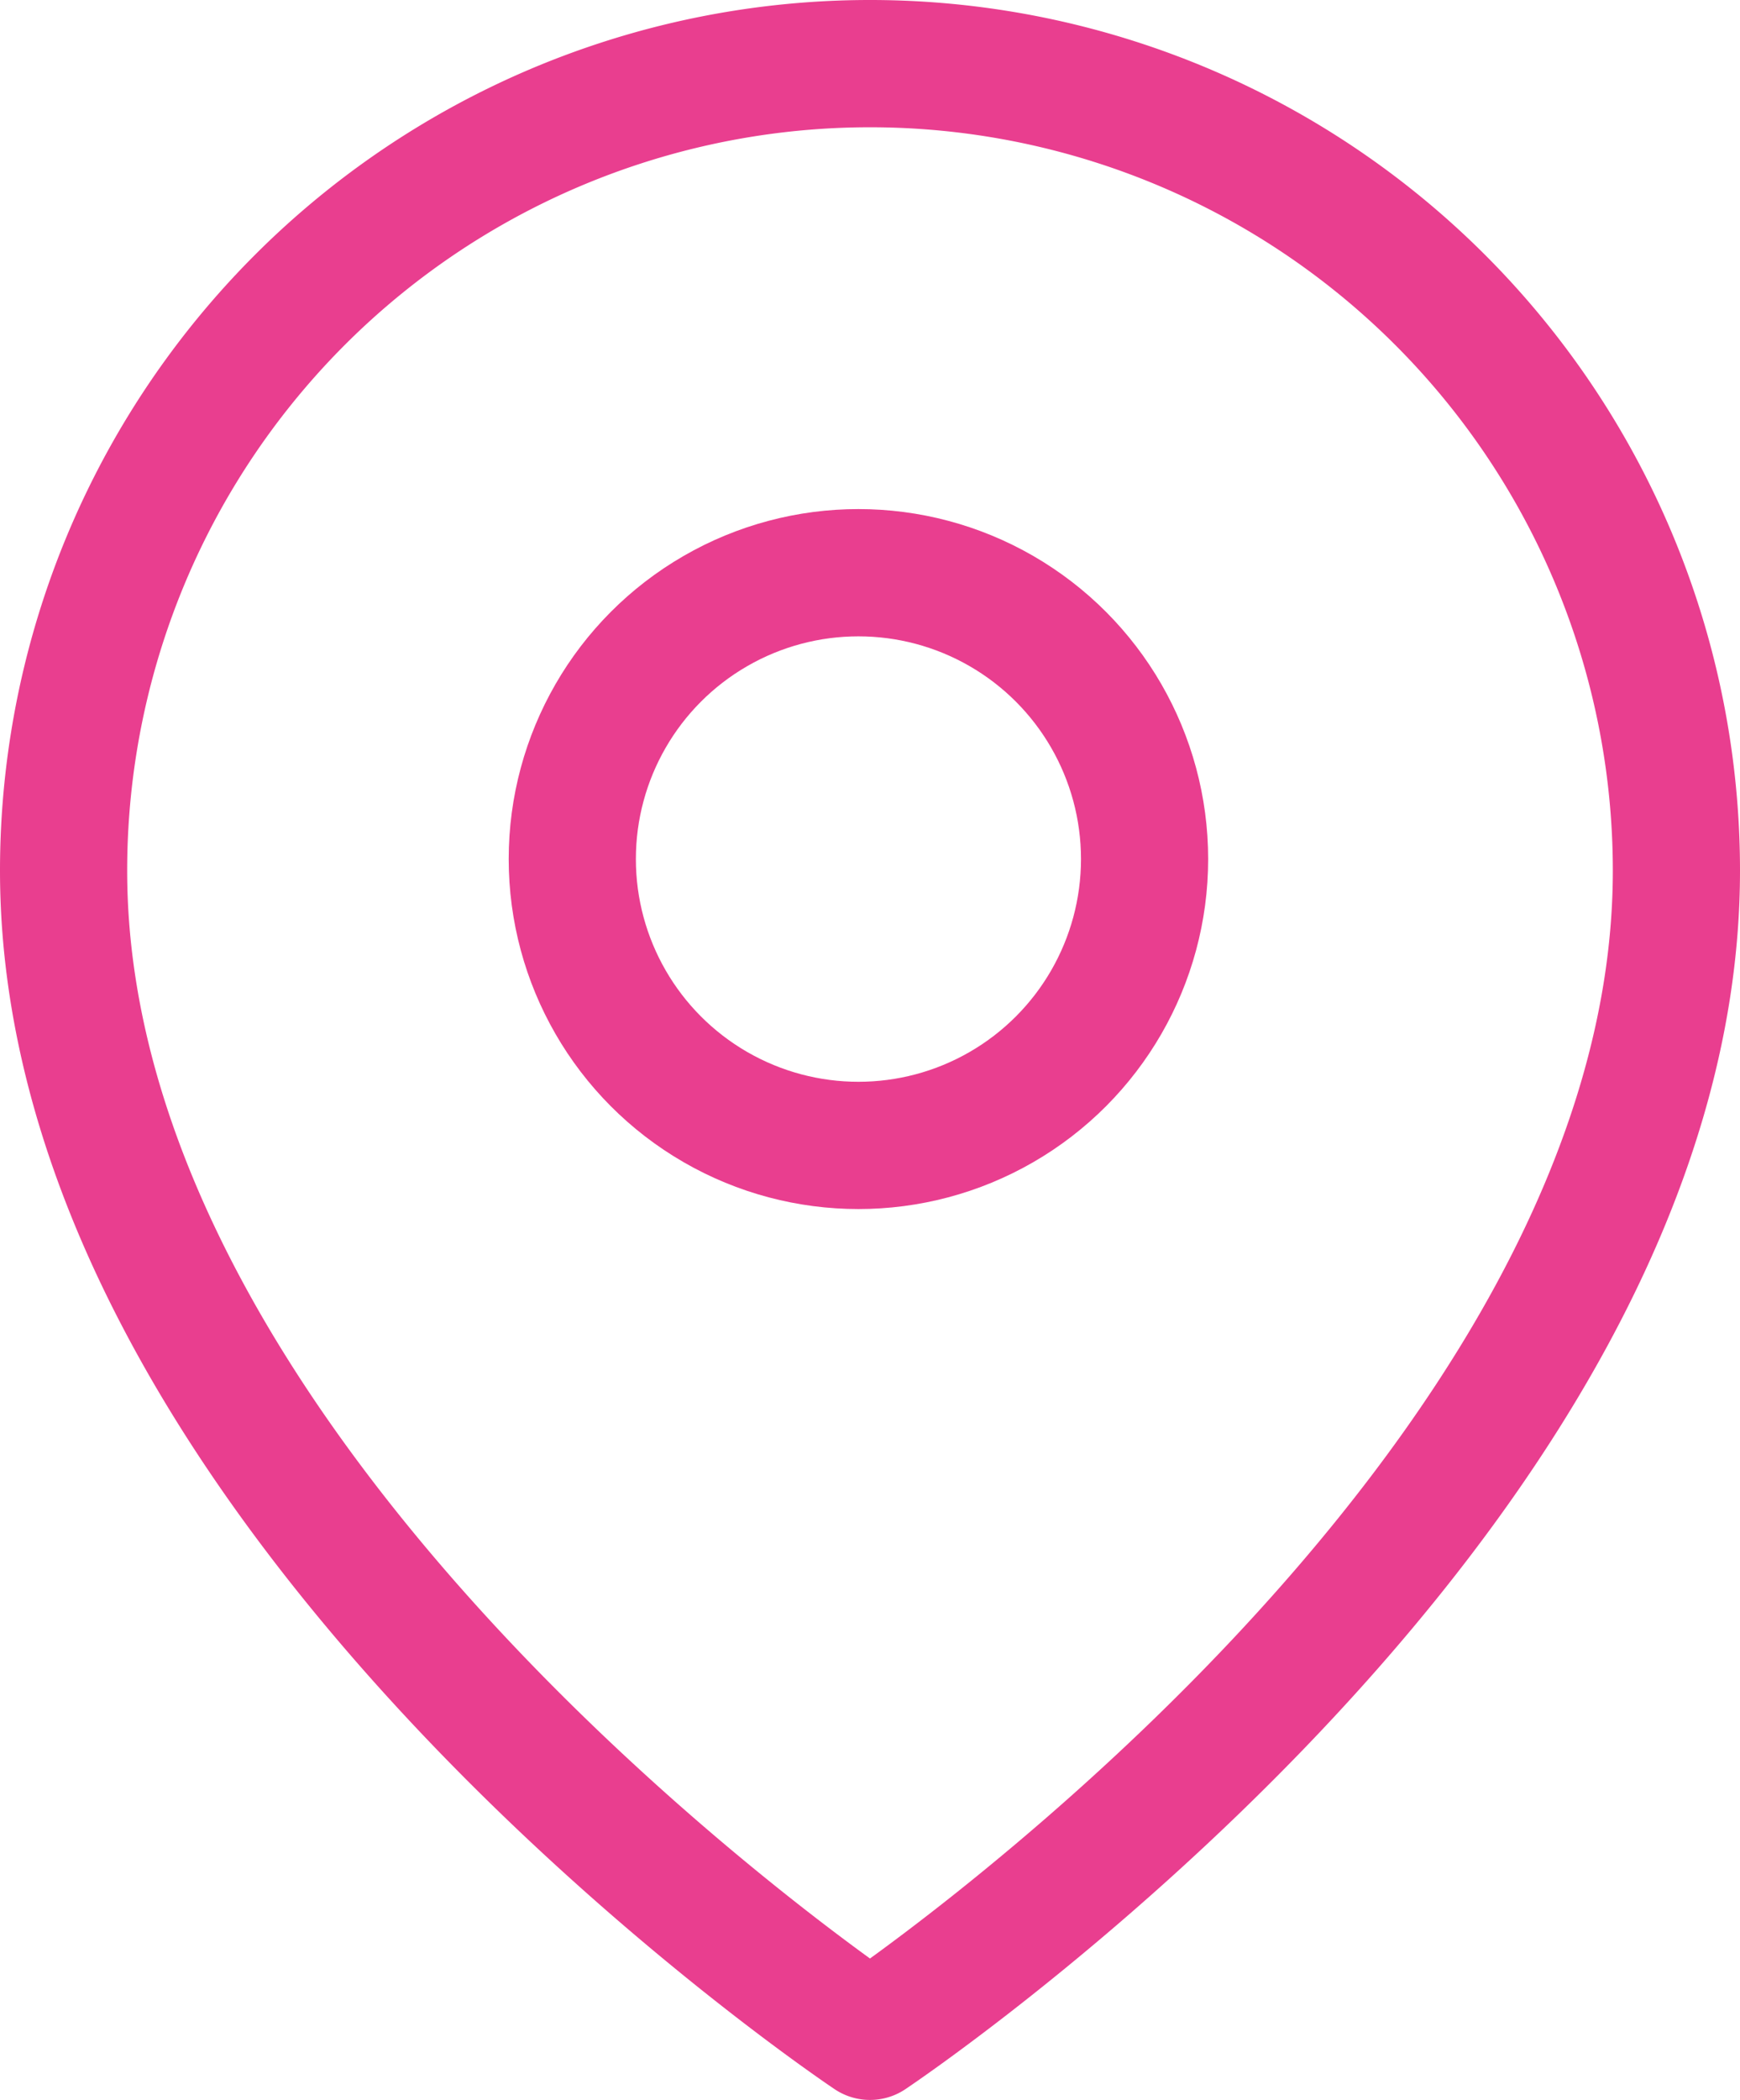 <svg xmlns="http://www.w3.org/2000/svg" width="27.364" height="33" viewBox="0 0 27.364 33"><g transform="translate(-2)"><path d="M28.364,13.682C28.364,23.545,15.682,32,15.682,32S3,23.545,3,13.682a12.682,12.682,0,0,1,25.364,0Z" transform="translate(0)" fill="none" stroke="#e93e8f" stroke-linecap="round" stroke-linejoin="round" stroke-width="2"/><circle cx="4.5" cy="4.5" r="4.5" transform="translate(11 9)" fill="none" stroke="#e93e8f" stroke-linecap="round" stroke-linejoin="round" stroke-width="2"/></g></svg>